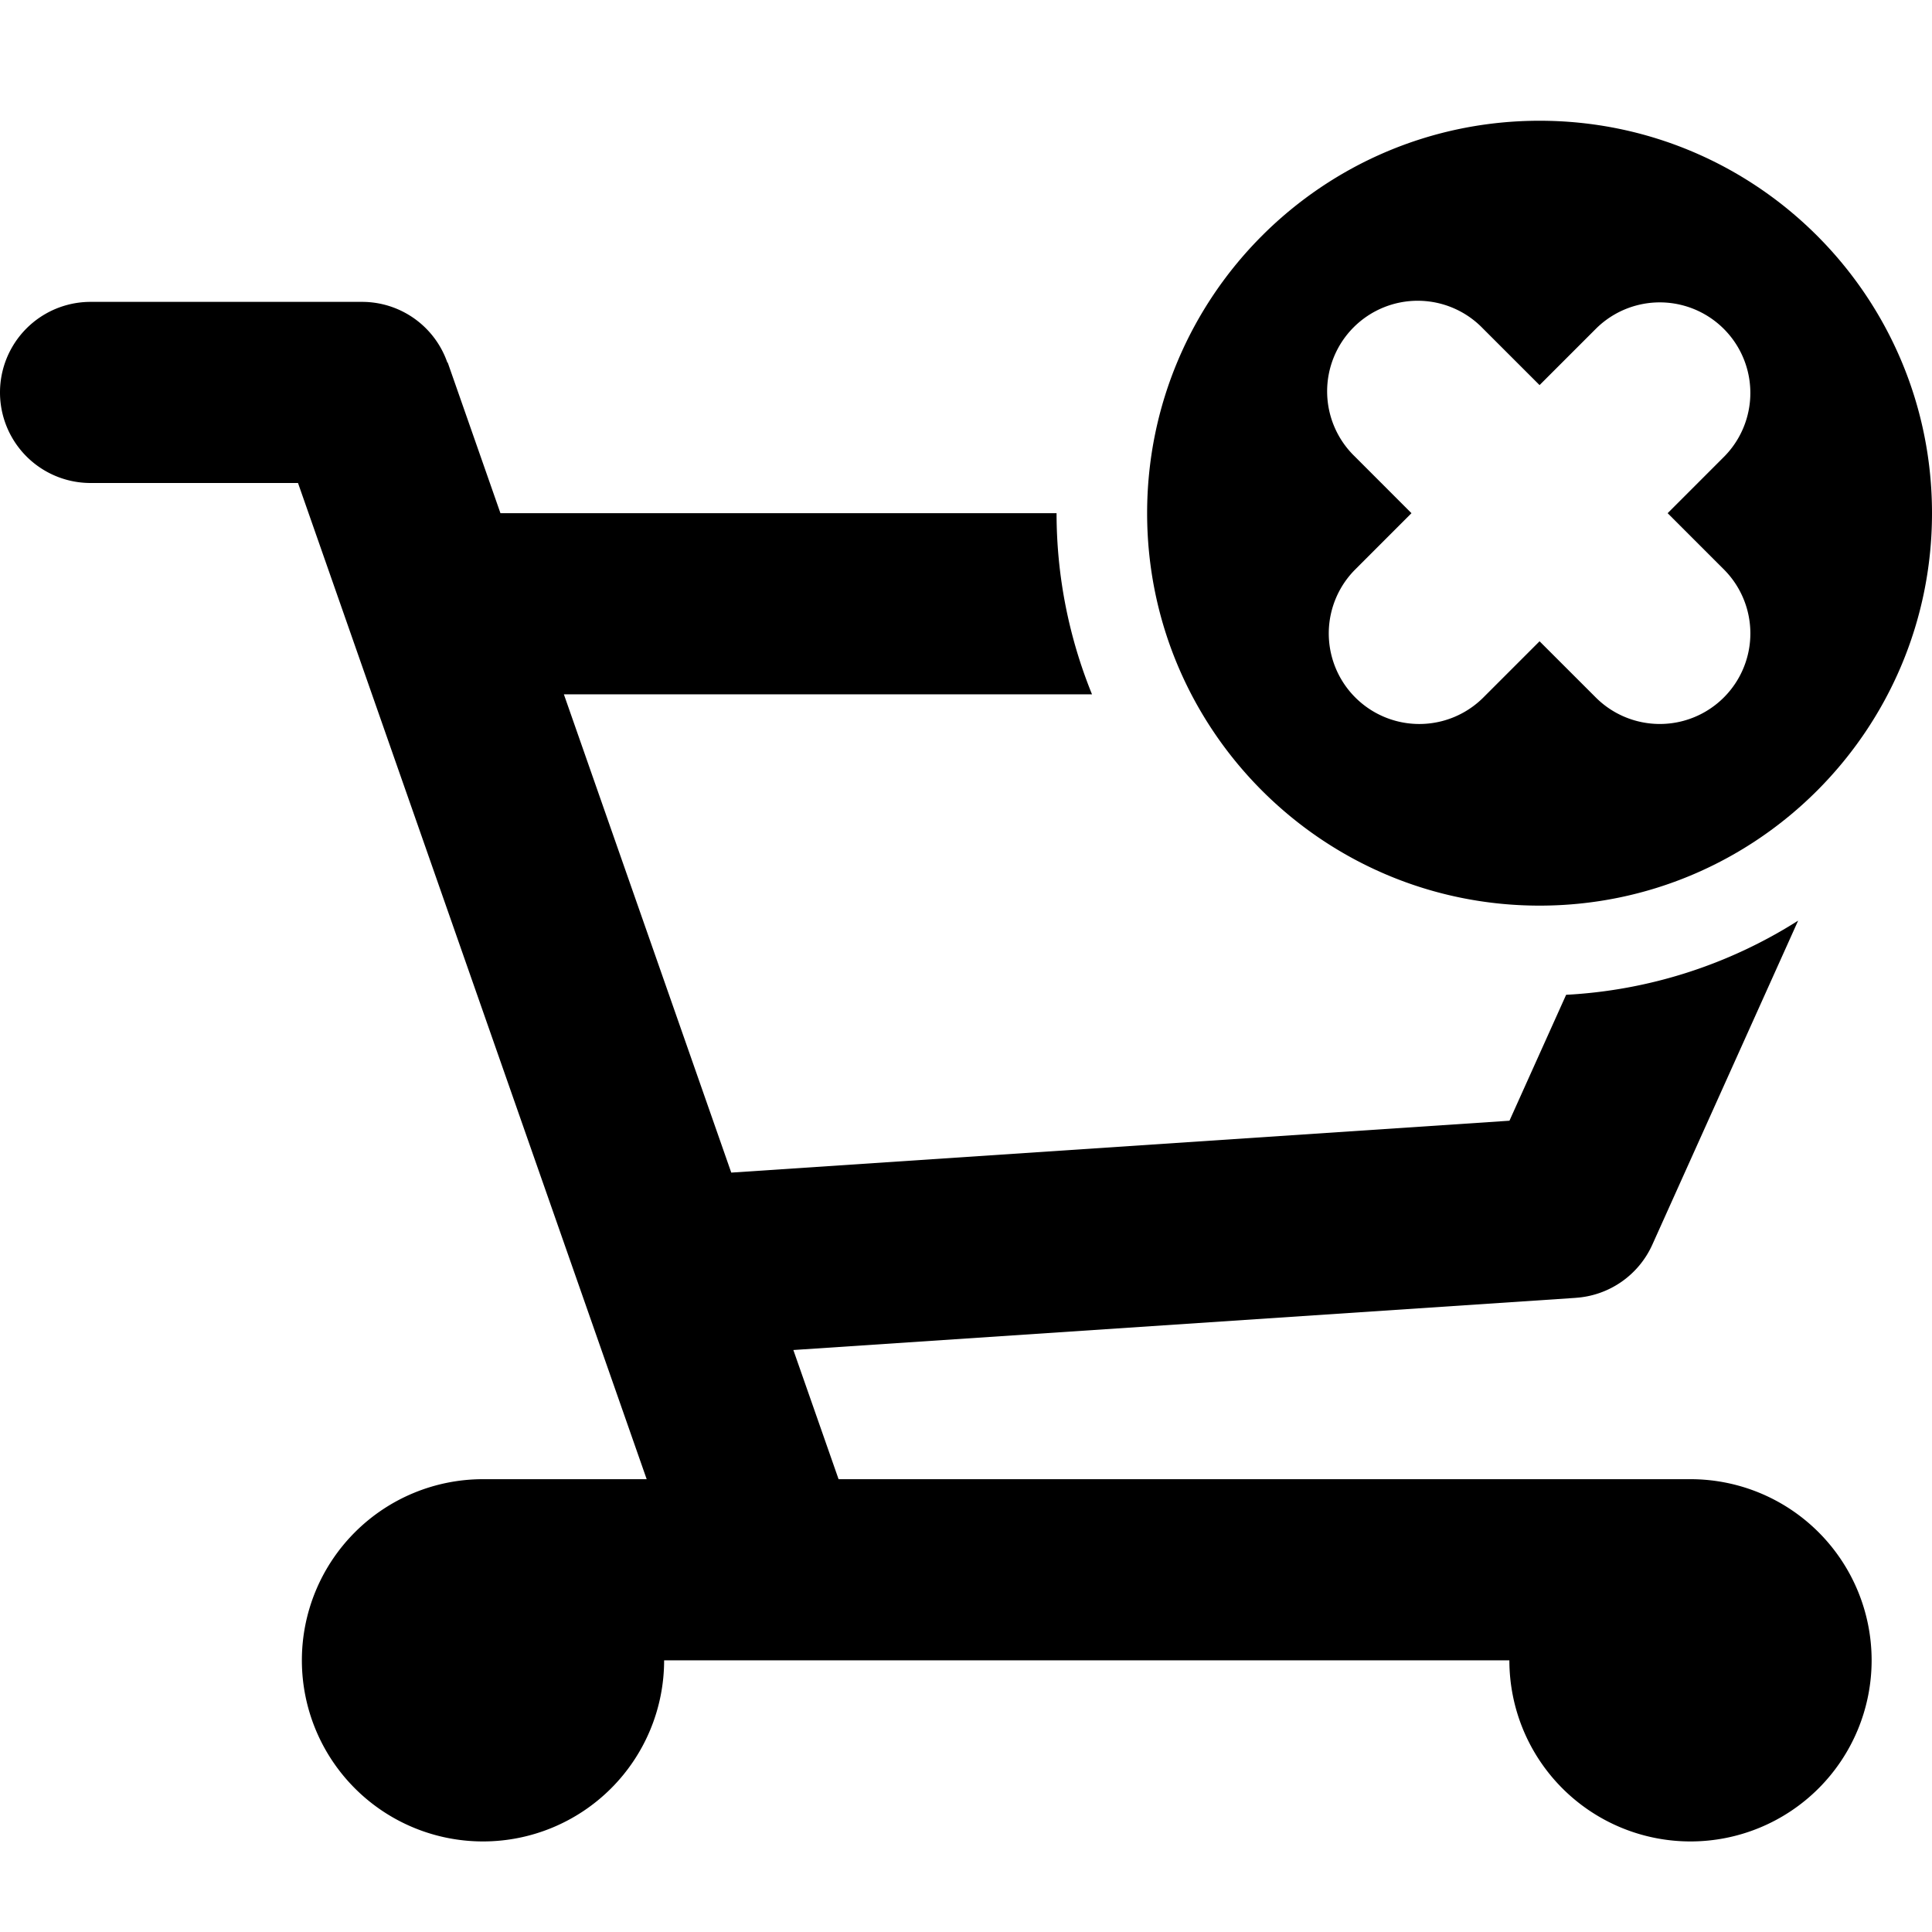 <svg xmlns="http://www.w3.org/2000/svg" width="64" height="64"><path d="M56 49H27.779l-1.498-4.279L52.2 42.993v-.001a2.998 2.998 0 002.536-1.762l4.83-10.733a15.901 15.901 0 01-7.686 2.457l-1.877 4.171-25.779 1.719L18.679 23h17.495A15.939 15.939 0 0135 17H16.578l-1.747-4.991-.011.004A2.99 2.99 0 0012 10H3a3 3 0 100 6h6.872l11.55 33H16a6 6 0 106 6h28a6 6 0 106-6zm-5-19c7.18 0 13-5.82 13-13S58.18 4 51 4 38 9.82 38 17s5.82 13 13 13zm-6.121-14.879a3 3 0 114.242-4.242L51 12.757l1.879-1.879a3 3 0 014.242 4.243L55.243 17l1.879 1.879a3 3 0 01-4.243 4.242L51 21.243l-1.879 1.879a3 3 0 01-4.242-4.243L46.757 17l-1.878-1.879z"/></svg>